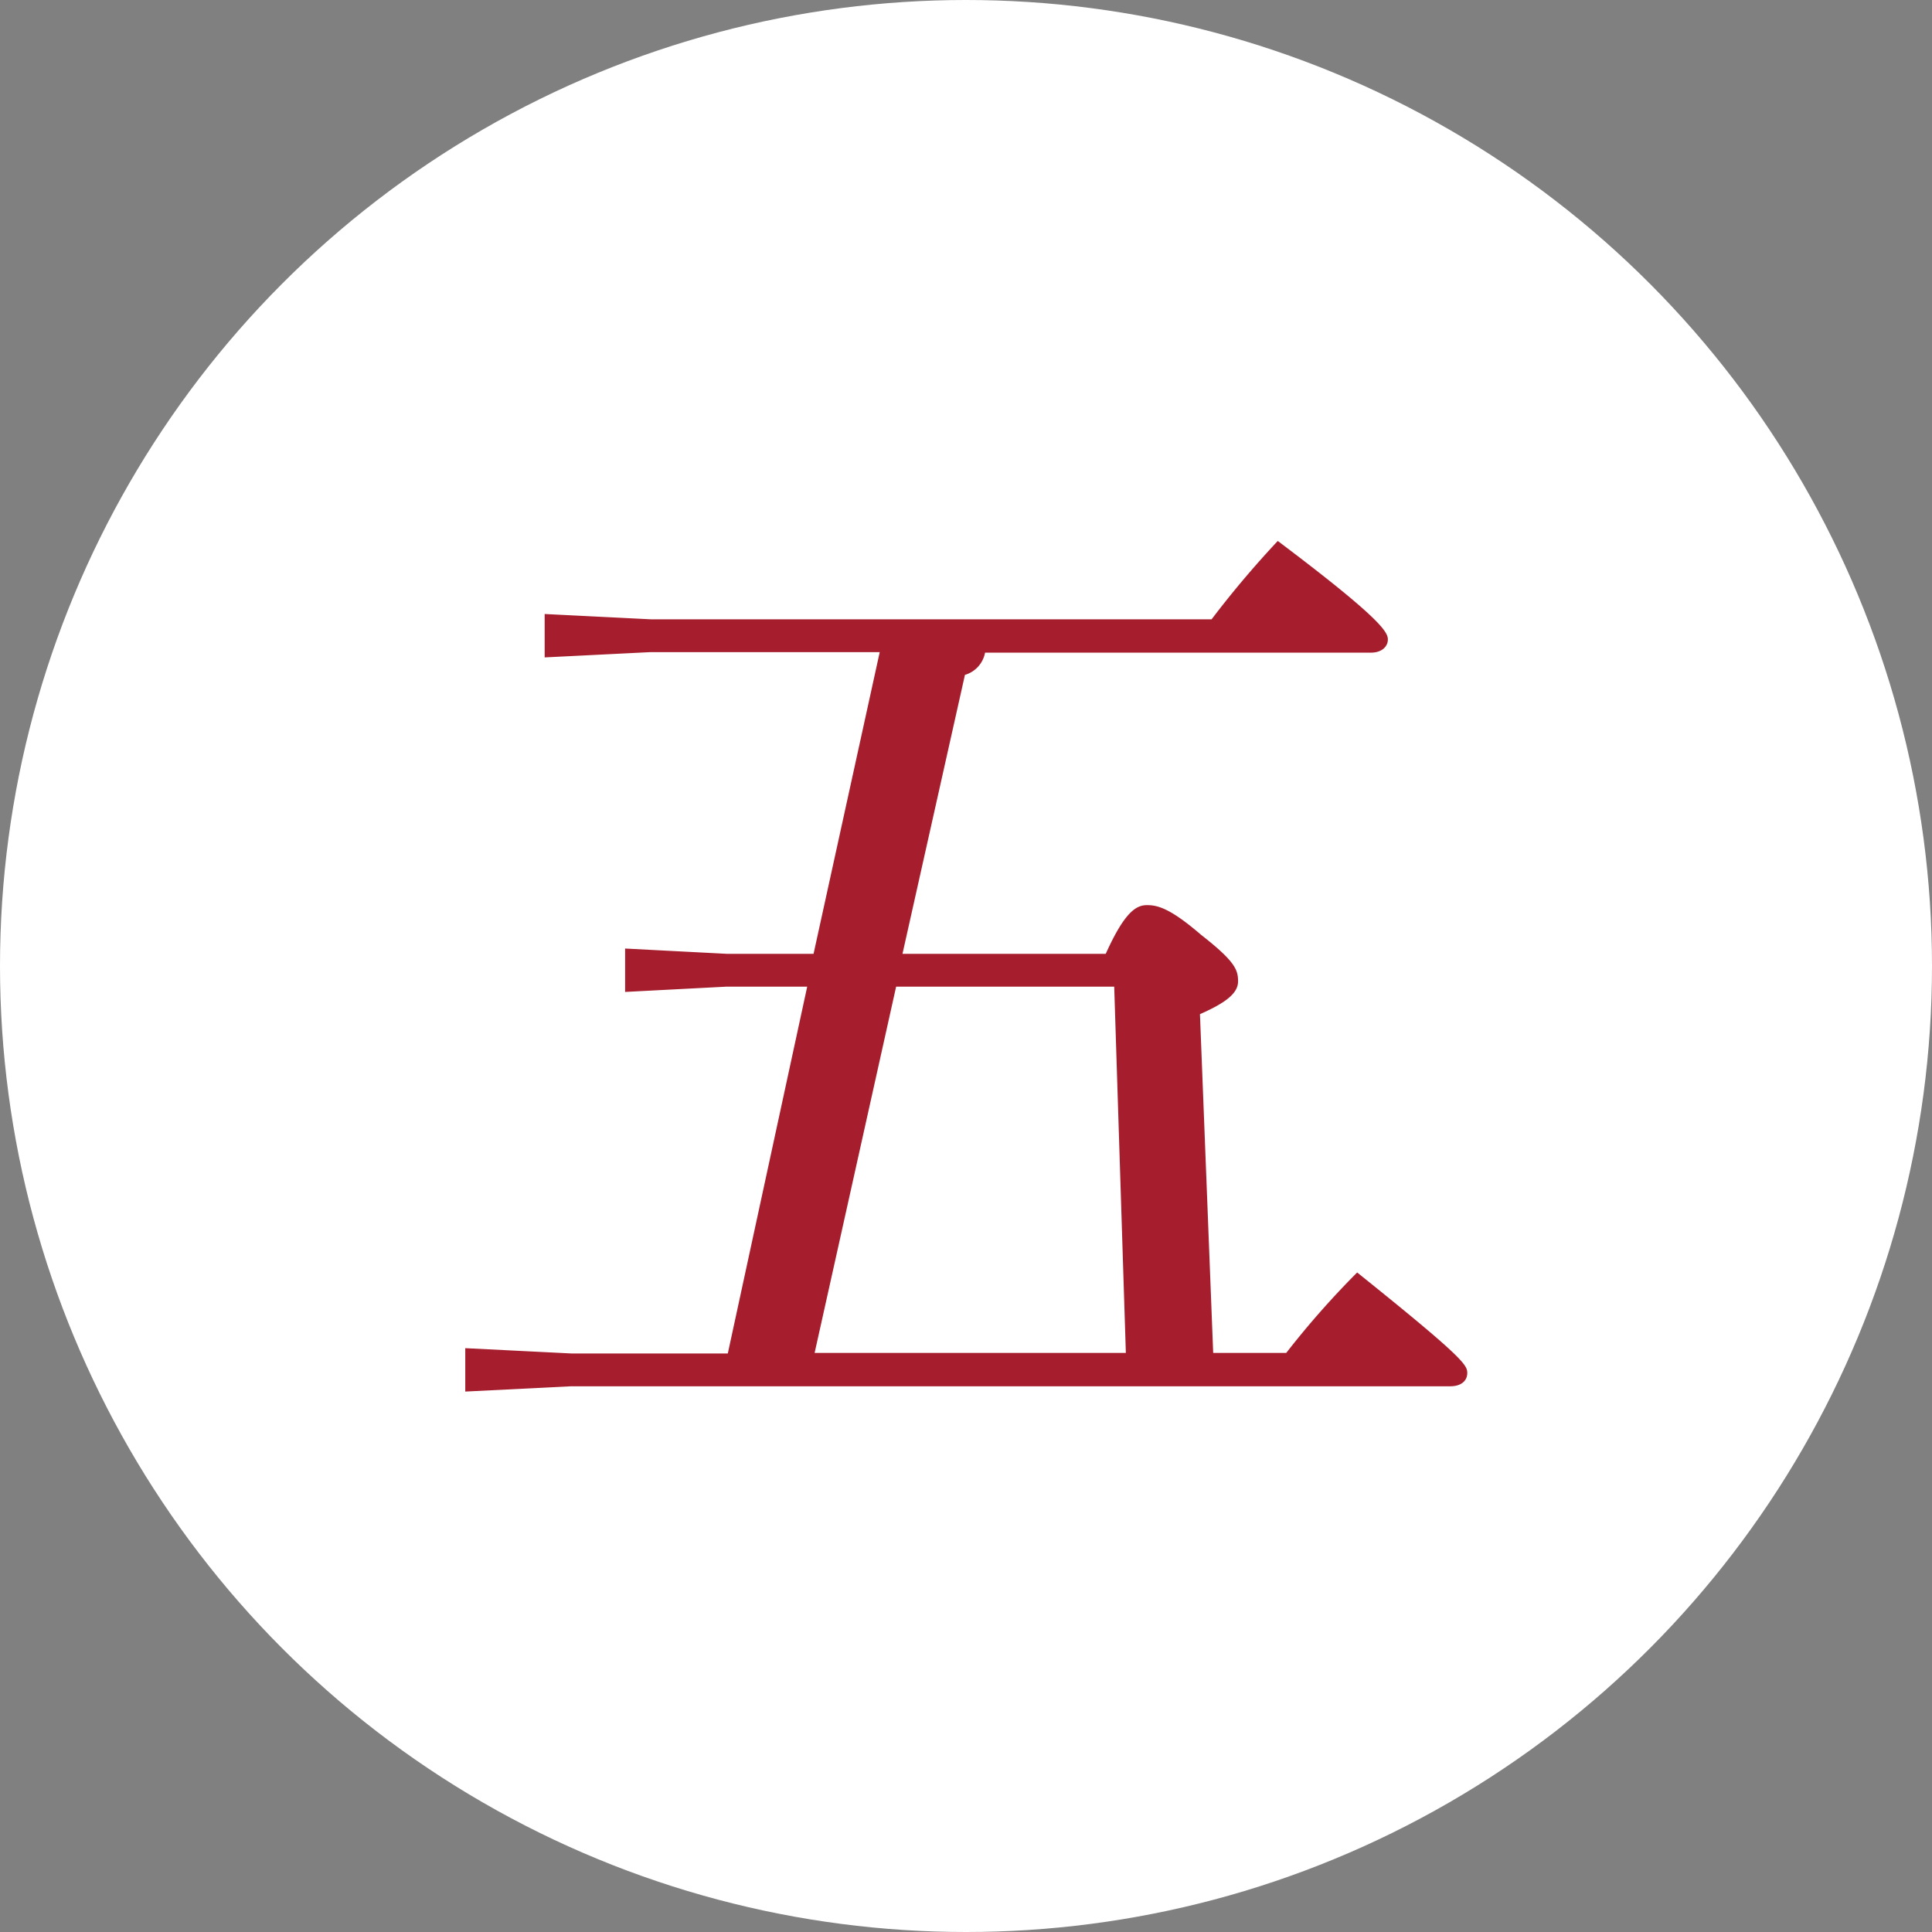 <svg xmlns="http://www.w3.org/2000/svg" viewBox="0 0 146 146"><rect x="0" y="0" width="146" height="146" fill="#808080" stroke="none"/><defs><style>.cls-1{fill:#fff;}.cls-2{fill:#a61e2d;}</style></defs><title>sec5_num</title><g id="レイヤー_2" data-name="レイヤー 2"><g id="base"><circle class="cls-1" cx="73" cy="73" r="73"/><path class="cls-2" d="M61,74.56H54.92l-7.68.4V71.68l7.68.4h6.56l5-22.8H49.16l-8,.4V46.4l8,.4h42.4a75.11,75.11,0,0,1,5-5.92c7.76,5.84,8.32,6.88,8.32,7.44s-.48,1-1.28,1H74.44A2.16,2.16,0,0,1,72.92,51L68.2,72.08H83.56c1.44-3.2,2.32-3.68,3.12-3.68s1.76.24,4.08,2.24c2.56,2,2.8,2.64,2.8,3.52s-.88,1.6-2.88,2.48l1,25.6h5.52a66.08,66.08,0,0,1,5.36-6.08c8.08,6.48,8.32,7,8.32,7.6s-.48,1-1.28,1H43.16l-8,.4v-3.28l8,.4H55Zm24.08,27.68L84.2,74.56H67.72l-6.16,27.68Z"/></g></g></svg>